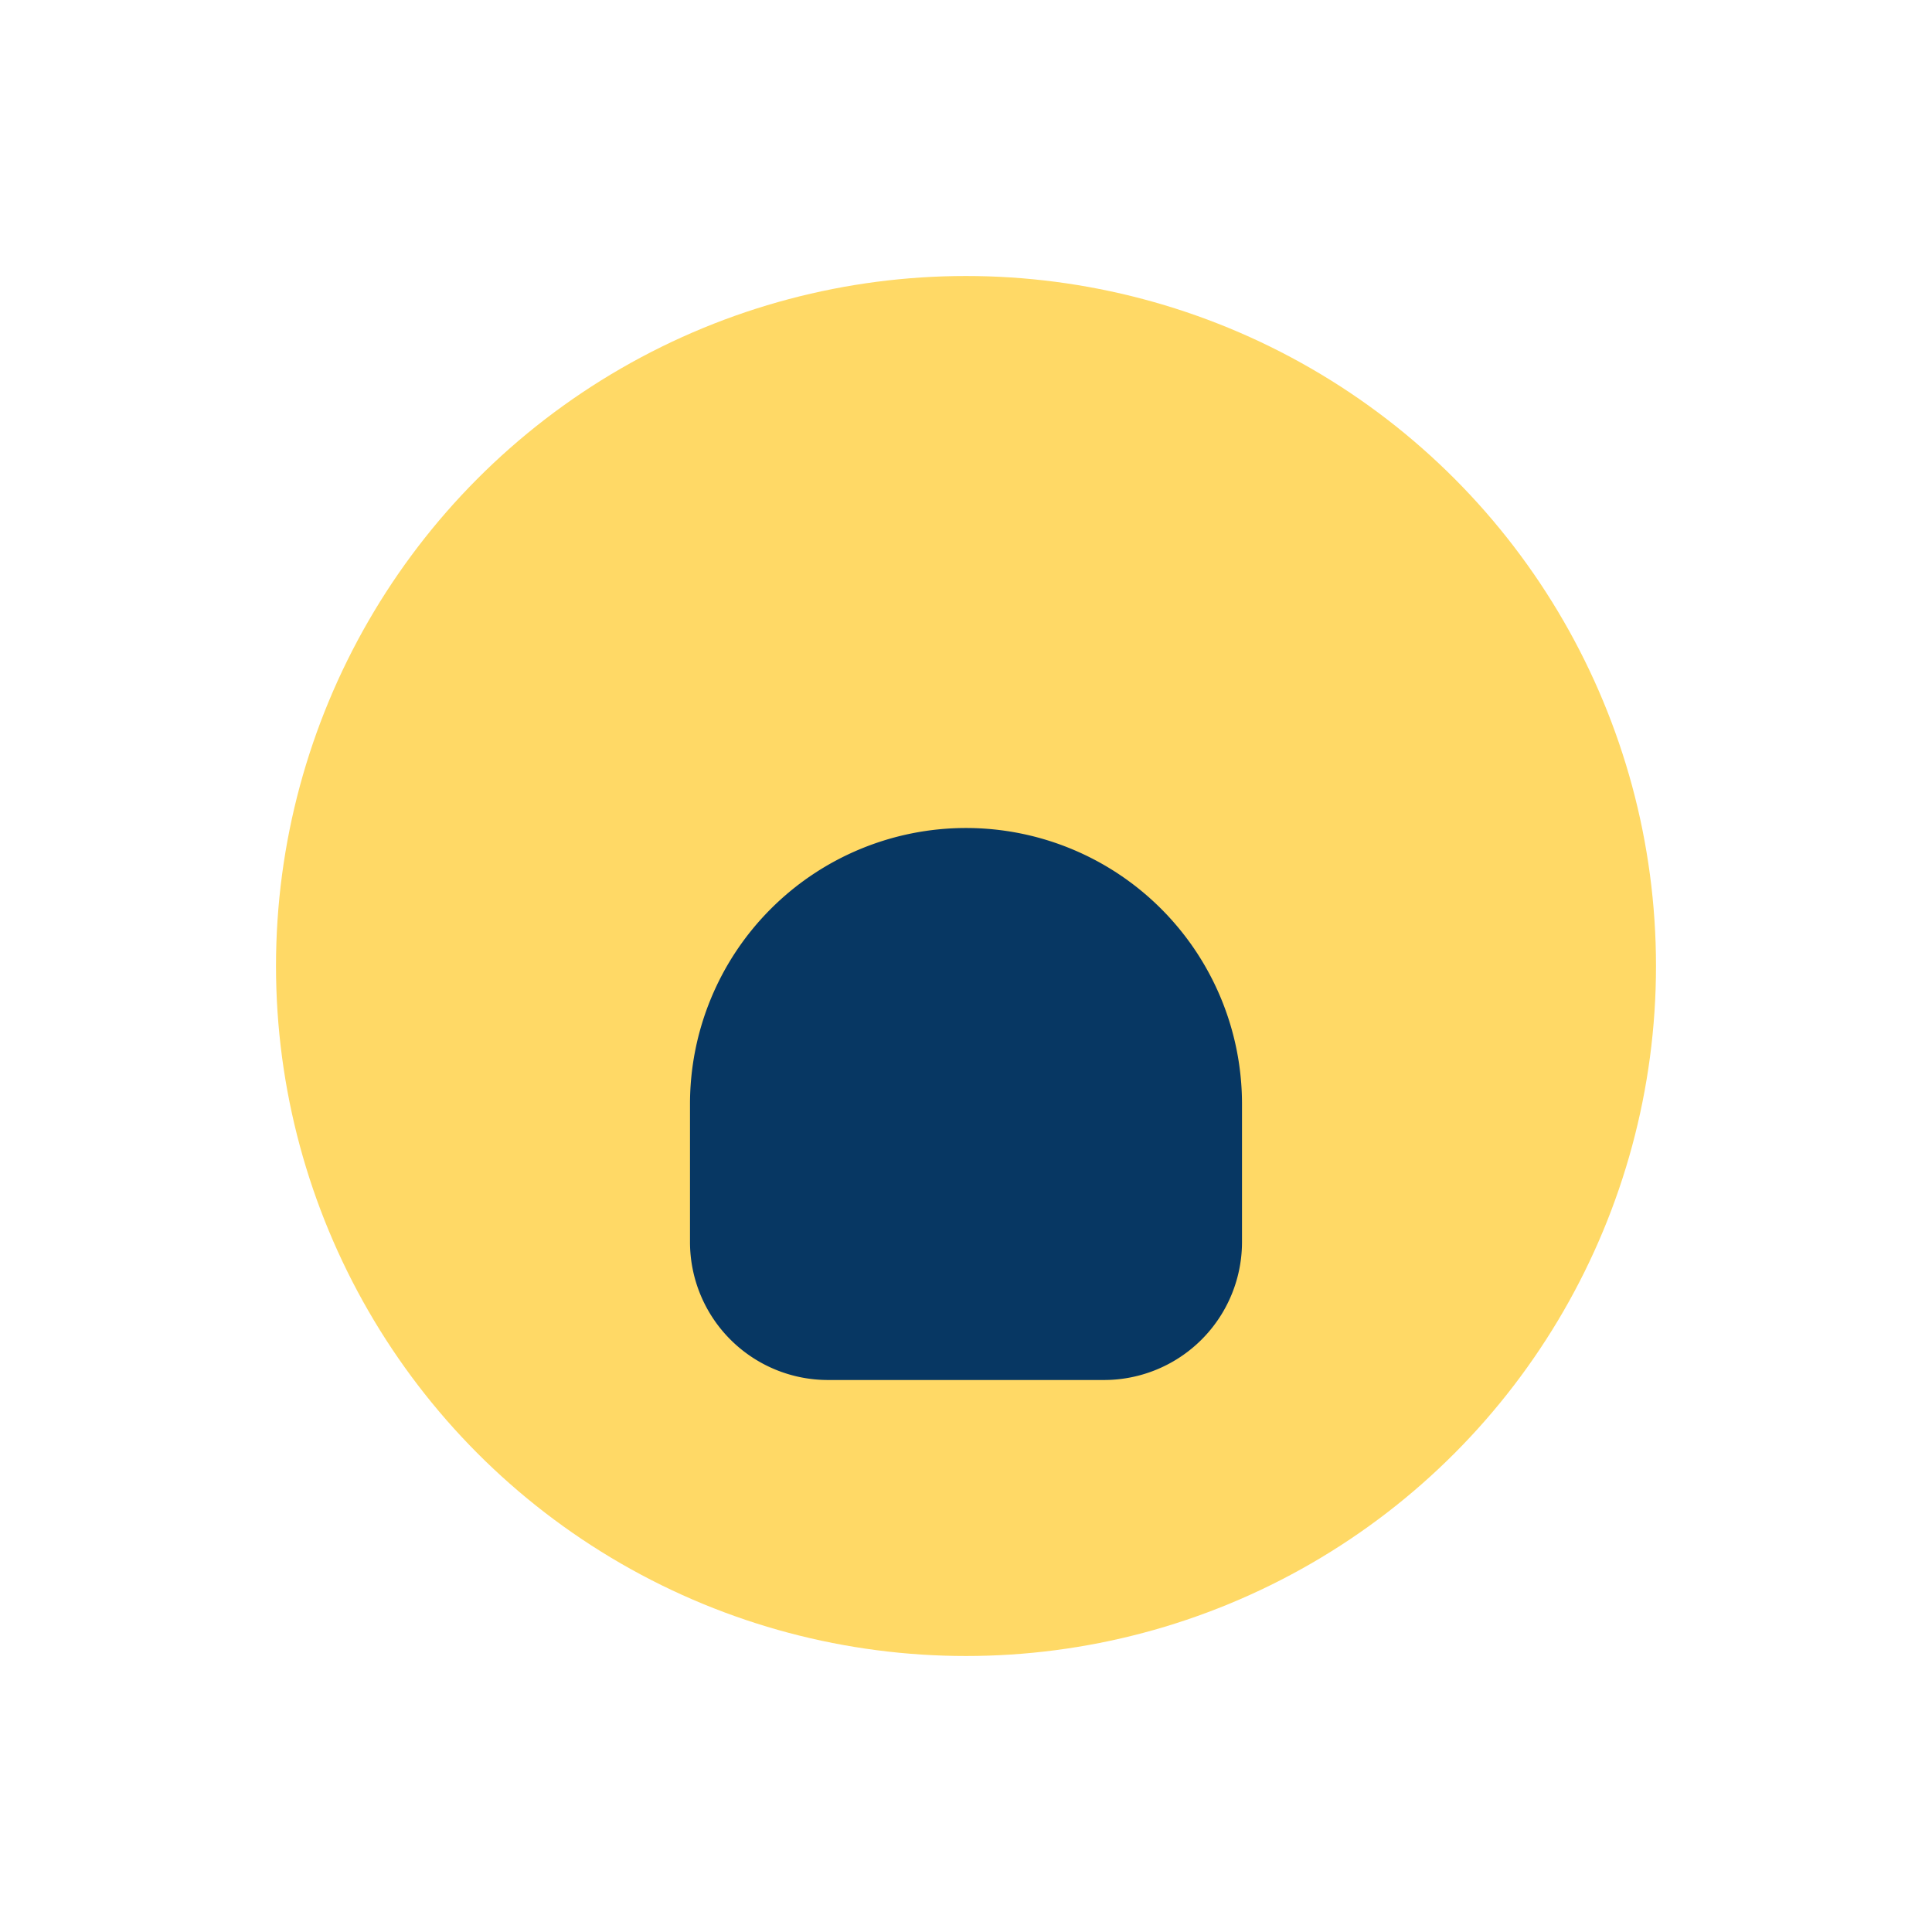 <?xml version="1.0" encoding="UTF-8"?>
<svg xmlns="http://www.w3.org/2000/svg" width="28" height="28" viewBox="0 0 28 28"><circle cx="14" cy="14" r="10" fill="#FFD966"/><path d="M10 16a4 4 0 0 1 8 0v2a2 2 0 0 1-2 2H12a2 2 0 0 1-2-2z" fill="#073763"/></svg>